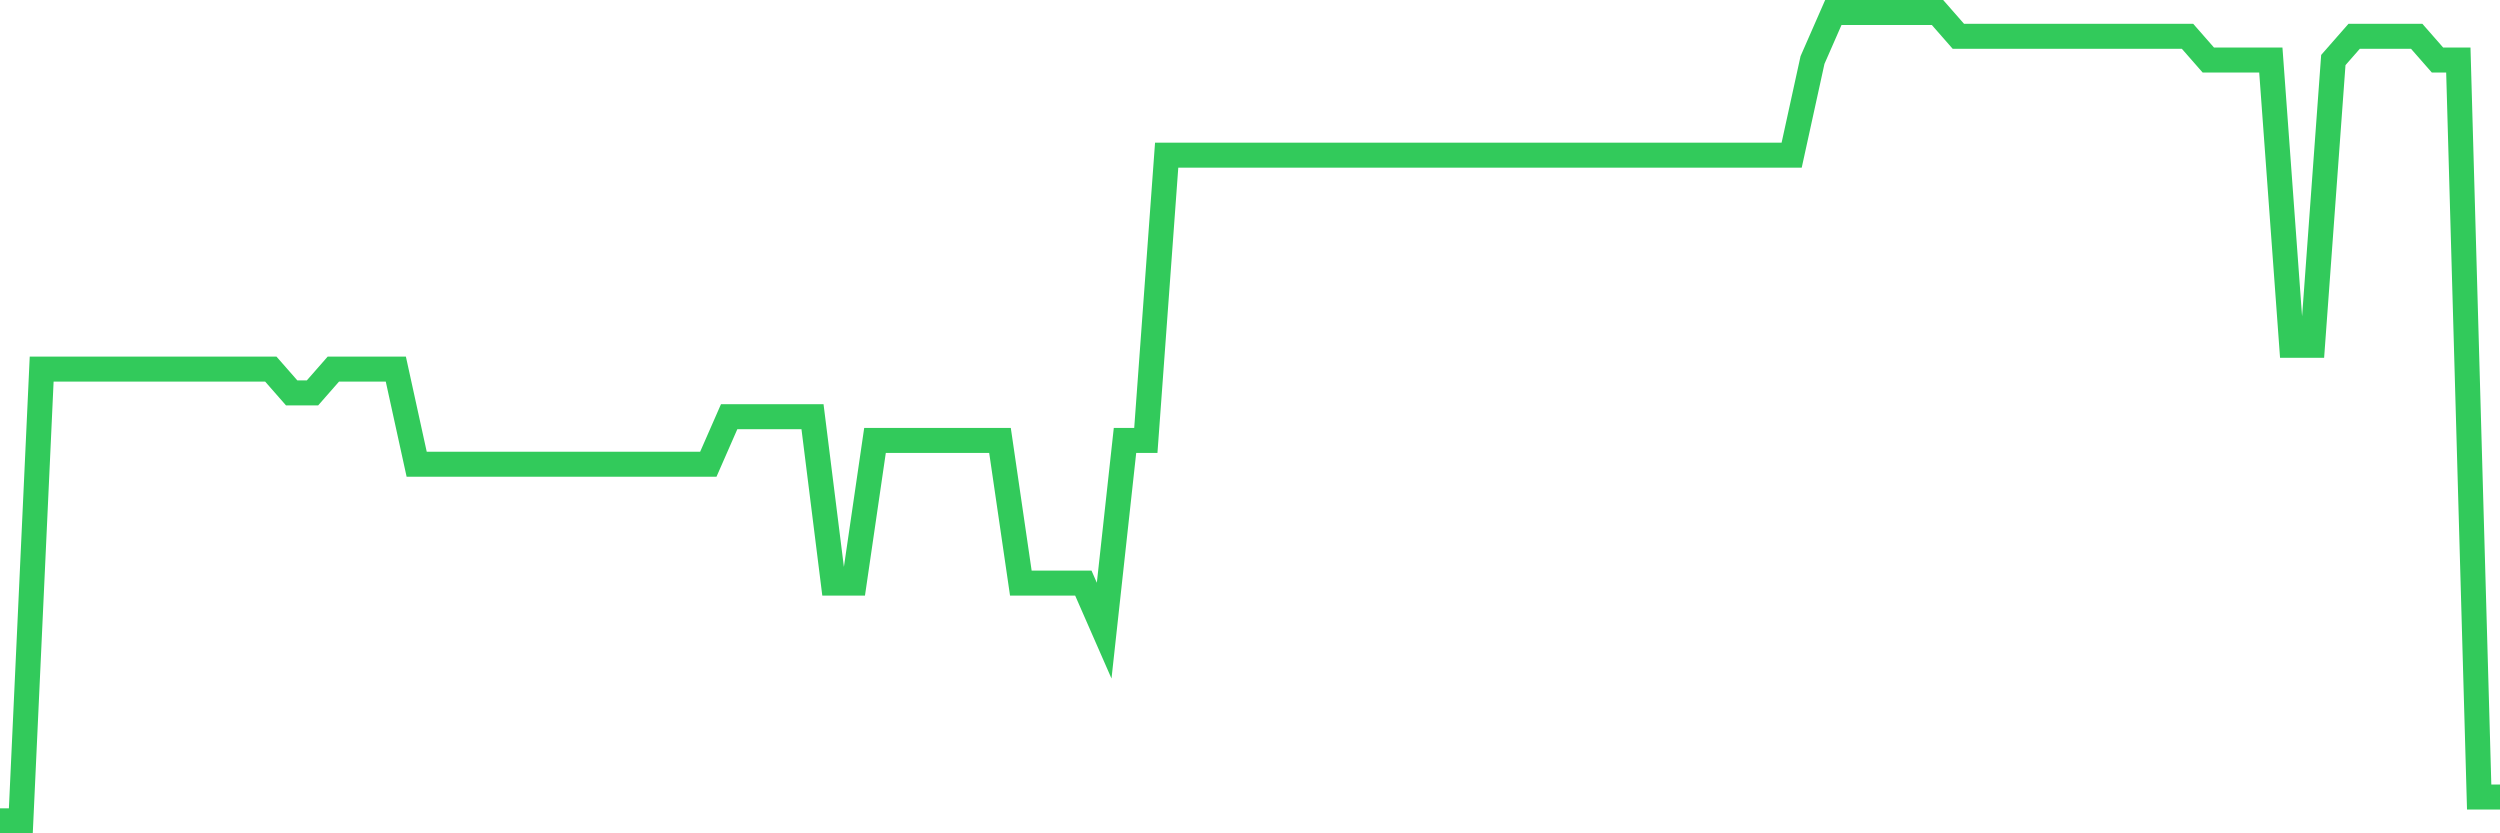 <svg
  xmlns="http://www.w3.org/2000/svg"
  xmlns:xlink="http://www.w3.org/1999/xlink"
  width="120"
  height="40"
  viewBox="0 0 120 40"
  preserveAspectRatio="none"
>
  <polyline
    points="0,39.4 1,39.4 2,17.718 3,17.718 4,17.718 5,17.718 6,17.718 7,17.718 8,17.718 9,17.718 10,17.718 11,17.718 12,17.718 13,17.718 14,18.859 15,18.859 16,17.718 17,17.718 18,17.718 19,17.718 20,22.282 21,22.282 22,22.282 23,22.282 24,22.282 25,22.282 26,22.282 27,22.282 28,22.282 29,22.282 30,22.282 31,22.282 32,22.282 33,22.282 34,22.282 35,20 36,20 37,20 38,20 39,20 40,27.988 41,27.988 42,21.141 43,21.141 44,21.141 45,21.141 46,21.141 47,21.141 48,21.141 49,27.988 50,27.988 51,27.988 52,27.988 53,30.271 54,21.141 55,21.141 56,7.447 57,7.447 58,7.447 59,7.447 60,7.447 61,7.447 62,7.447 63,7.447 64,7.447 65,7.447 66,7.447 67,7.447 68,7.447 69,7.447 70,7.447 71,7.447 72,7.447 73,7.447 74,7.447 75,7.447 76,7.447 77,7.447 78,7.447 79,7.447 80,7.447 81,7.447 82,7.447 83,7.447 84,7.447 85,7.447 86,7.447 87,2.882 88,0.6 89,0.6 90,0.6 91,0.6 92,0.6 93,0.6 94,1.741 95,1.741 96,1.741 97,1.741 98,1.741 99,1.741 100,1.741 101,1.741 102,1.741 103,1.741 104,1.741 105,1.741 106,2.882 107,2.882 108,2.882 109,2.882 110,16.576 111,16.576 112,2.882 113,1.741 114,1.741 115,1.741 116,1.741 117,2.882 118,2.882 119,38.259 120,38.259"
    fill="none"
    stroke="#32ca5b"
    stroke-width="1.2"
  >
  </polyline>
</svg>